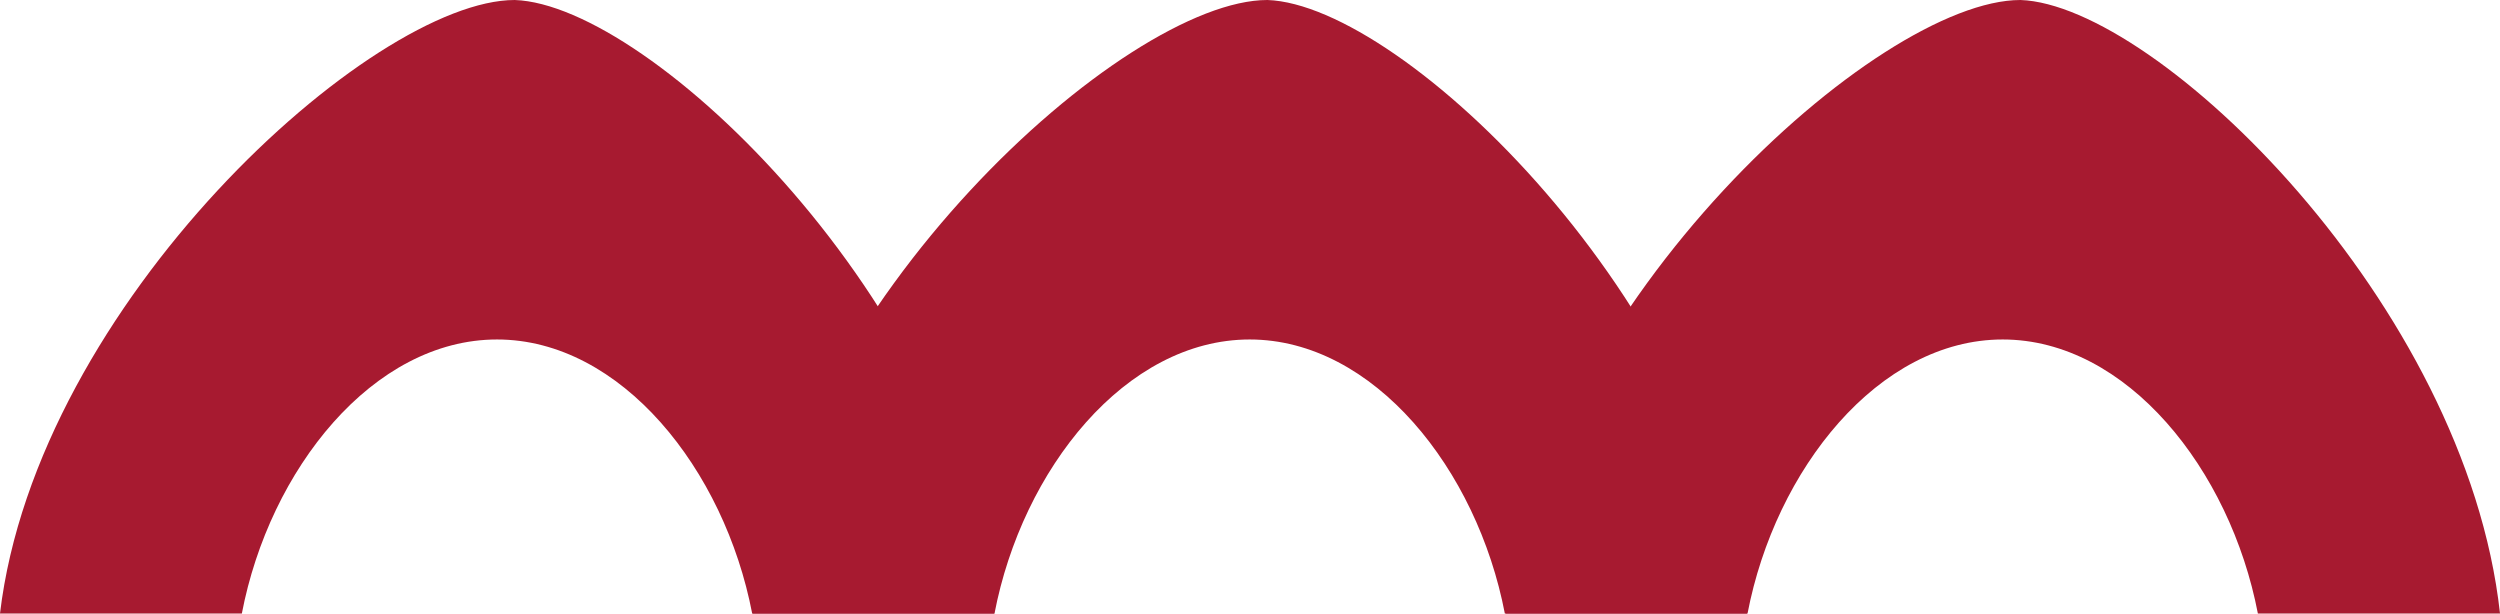 <?xml version="1.0" encoding="UTF-8"?>
<svg xmlns="http://www.w3.org/2000/svg" viewBox="0 0 266.29 65.35">
  <g style="isolation: isolate;">
    <g id="Layer_2" data-name="Layer 2">
      <g id="Layer_1-2" data-name="Layer 1">
        <g style="mix-blend-mode: multiply;">
          <path d="m105.9,65.35C102.29,32.36,69.34.51,54.83,0,39.62,0,3.92,32.3,0,65.35h25.76c2.95-15.37,13.98-29.19,27.18-29.19s24.23,13.83,27.18,29.19h25.79Z" style="fill: #a71a30; mix-blend-mode: multiply; stroke-width: 0px;"></path>
          <path d="m186.08,65.35C182.46,32.36,149.52.51,135,0c-15.2,0-50.91,32.3-54.83,65.35h25.76c2.95-15.37,13.98-29.19,27.18-29.19s24.23,13.83,27.18,29.19h25.79Z" style="fill: #a71a30; mix-blend-mode: multiply; stroke-width: 0px;"></path>
          <path d="m266.29,65.35C262.67,32.36,229.72.51,215.21,0c-15.2,0-50.91,32.3-54.83,65.35h25.76c2.95-15.37,13.98-29.19,27.18-29.19s24.23,13.83,27.18,29.19h25.79Z" style="fill: #a71a30; mix-blend-mode: multiply; stroke-width: 0px;"></path>
        </g>
      </g>
    </g>
  </g>
</svg>
